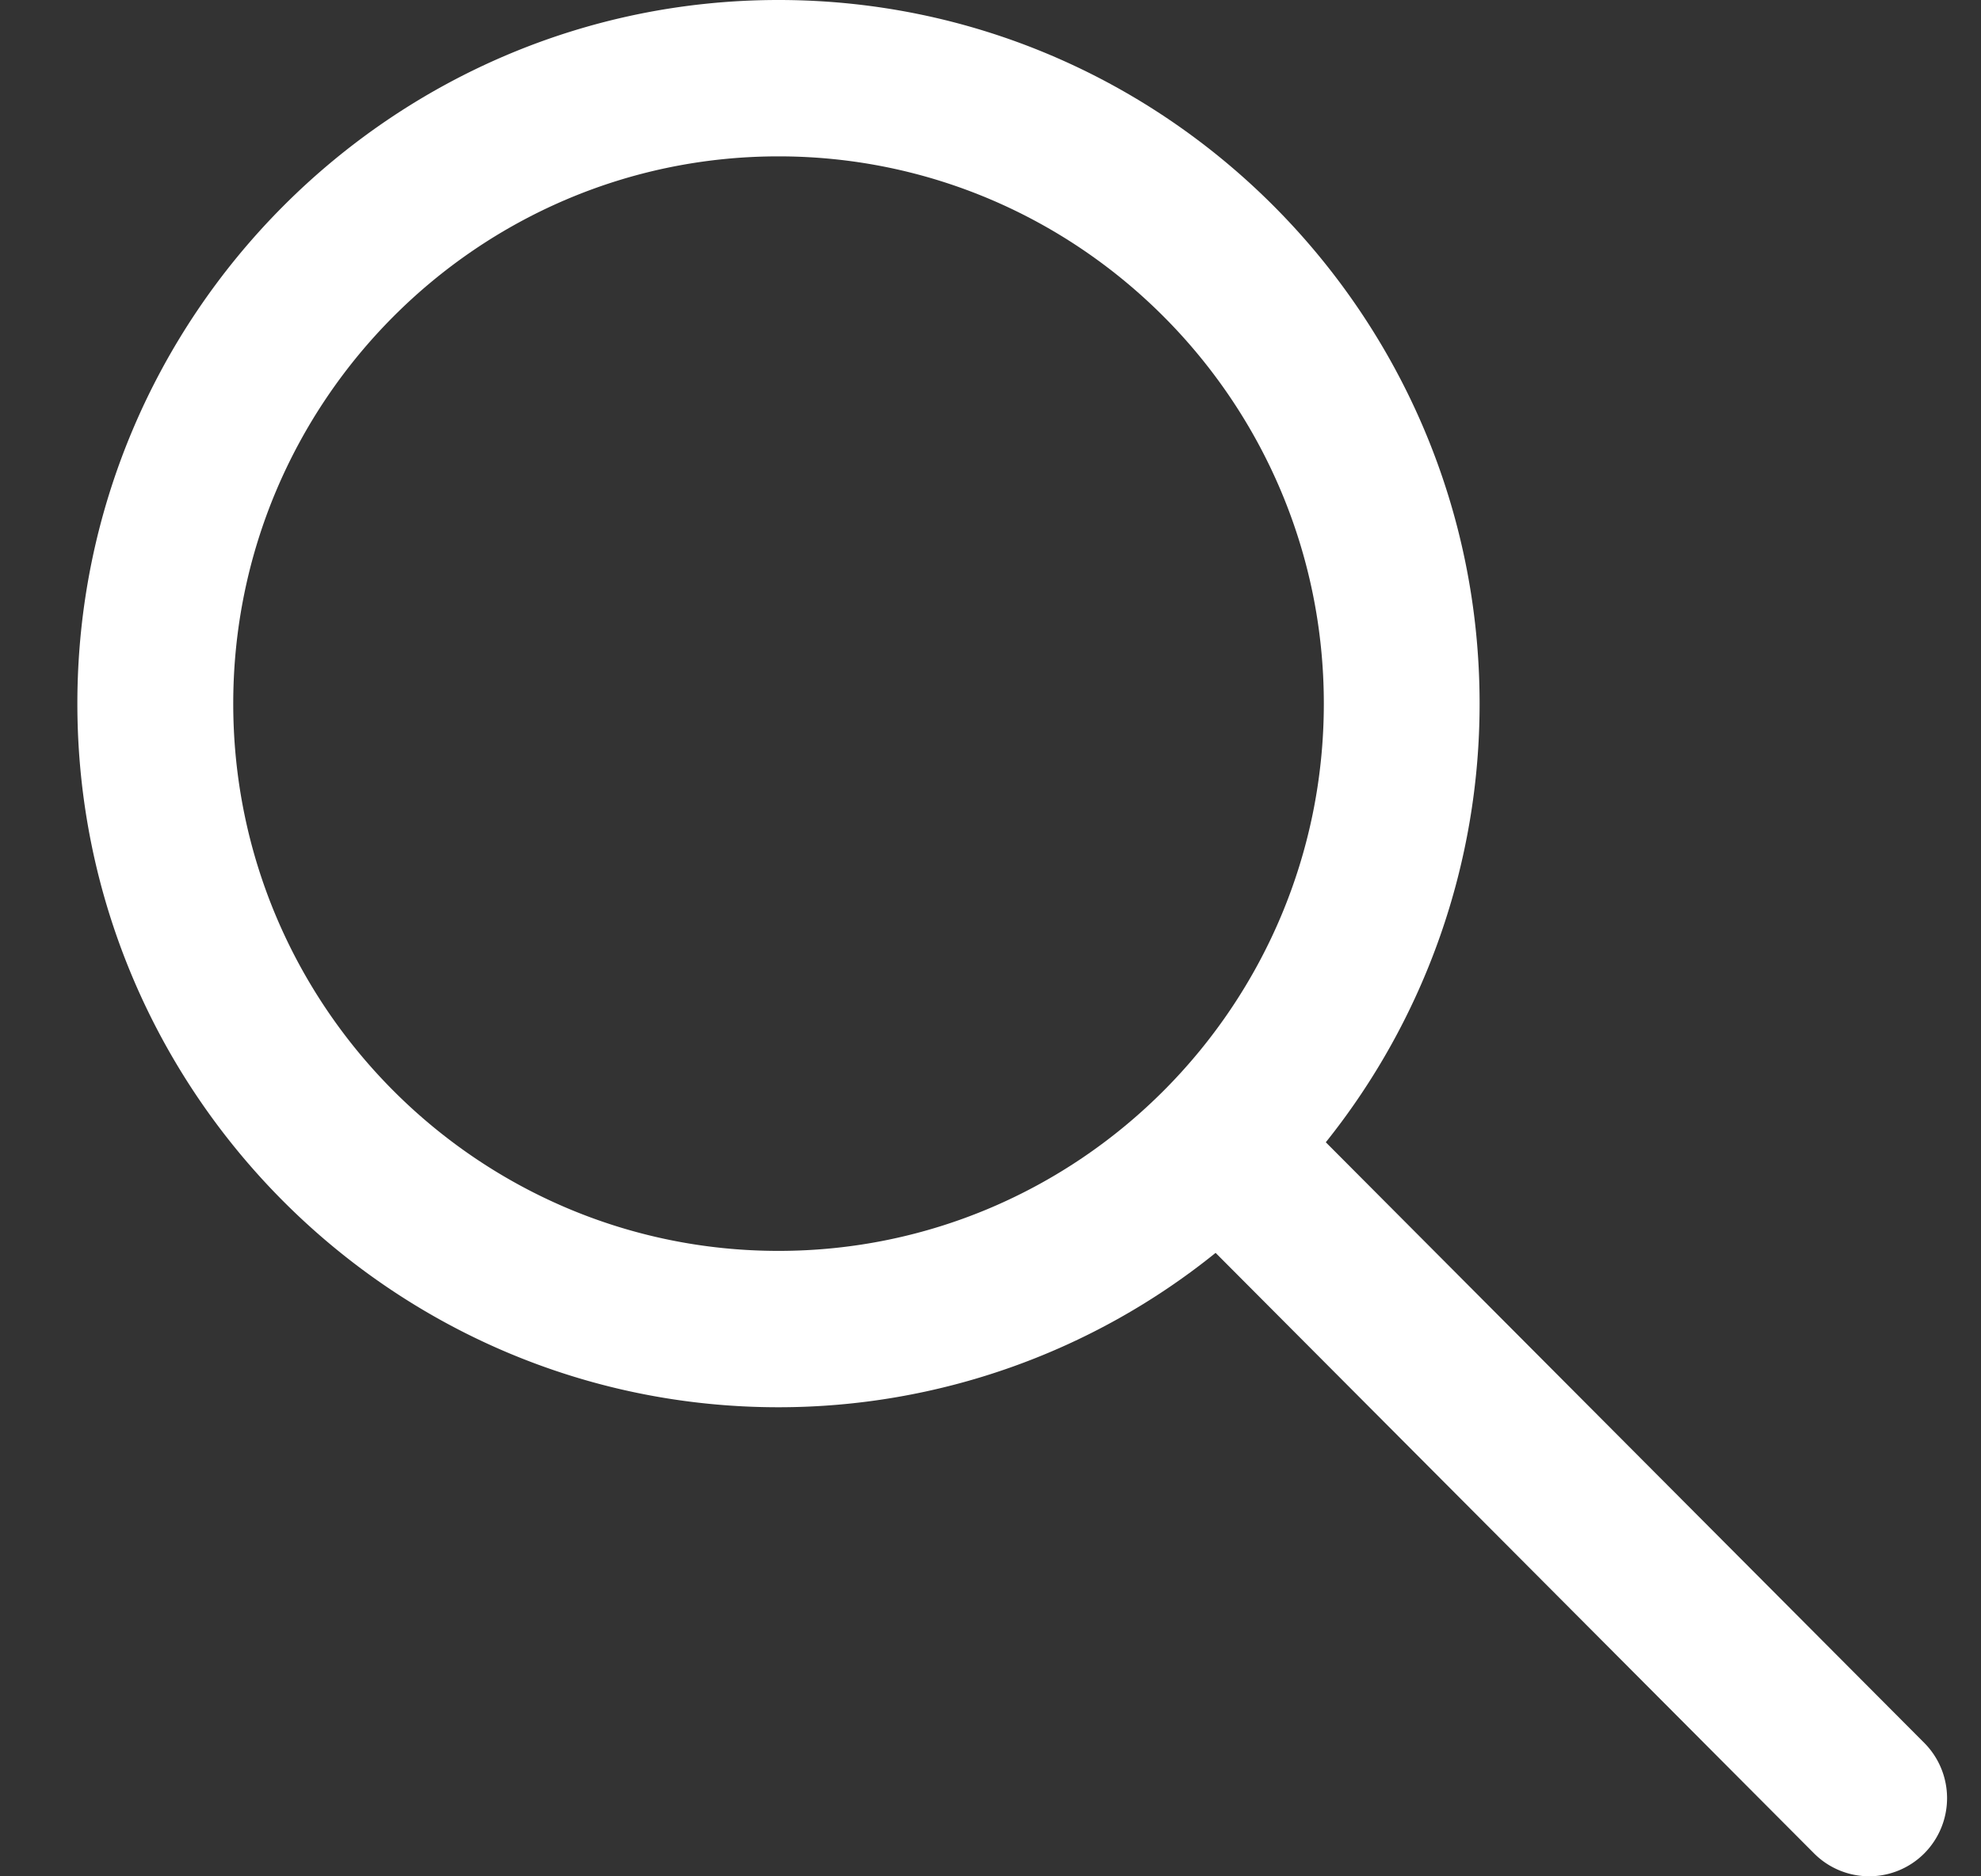 <svg width="19" height="18" xmlns="http://www.w3.org/2000/svg"><rect width="100%" height="100%" fill="#333333" stroke="none"/><path d="M18.456 17.78a.746.746 0 01-1.057 0l-5.74-5.761A6.673 6.673 0 017.467 13.5C3.759 13.5.742 10.472.742 6.75.742 3.03 3.759 0 7.467 0c3.708 0 6.724 3.029 6.724 6.75a6.728 6.728 0 01-1.475 4.208l5.74 5.762a.752.752 0 010 1.06zM7.467 1.5c-2.885 0-5.23 2.356-5.23 5.25 0 2.895 2.345 5.25 5.23 5.25 2.884 0 5.23-2.355 5.23-5.25 0-2.894-2.346-5.25-5.23-5.25z" fill="#FFF" fill-rule="evenodd"/></svg>